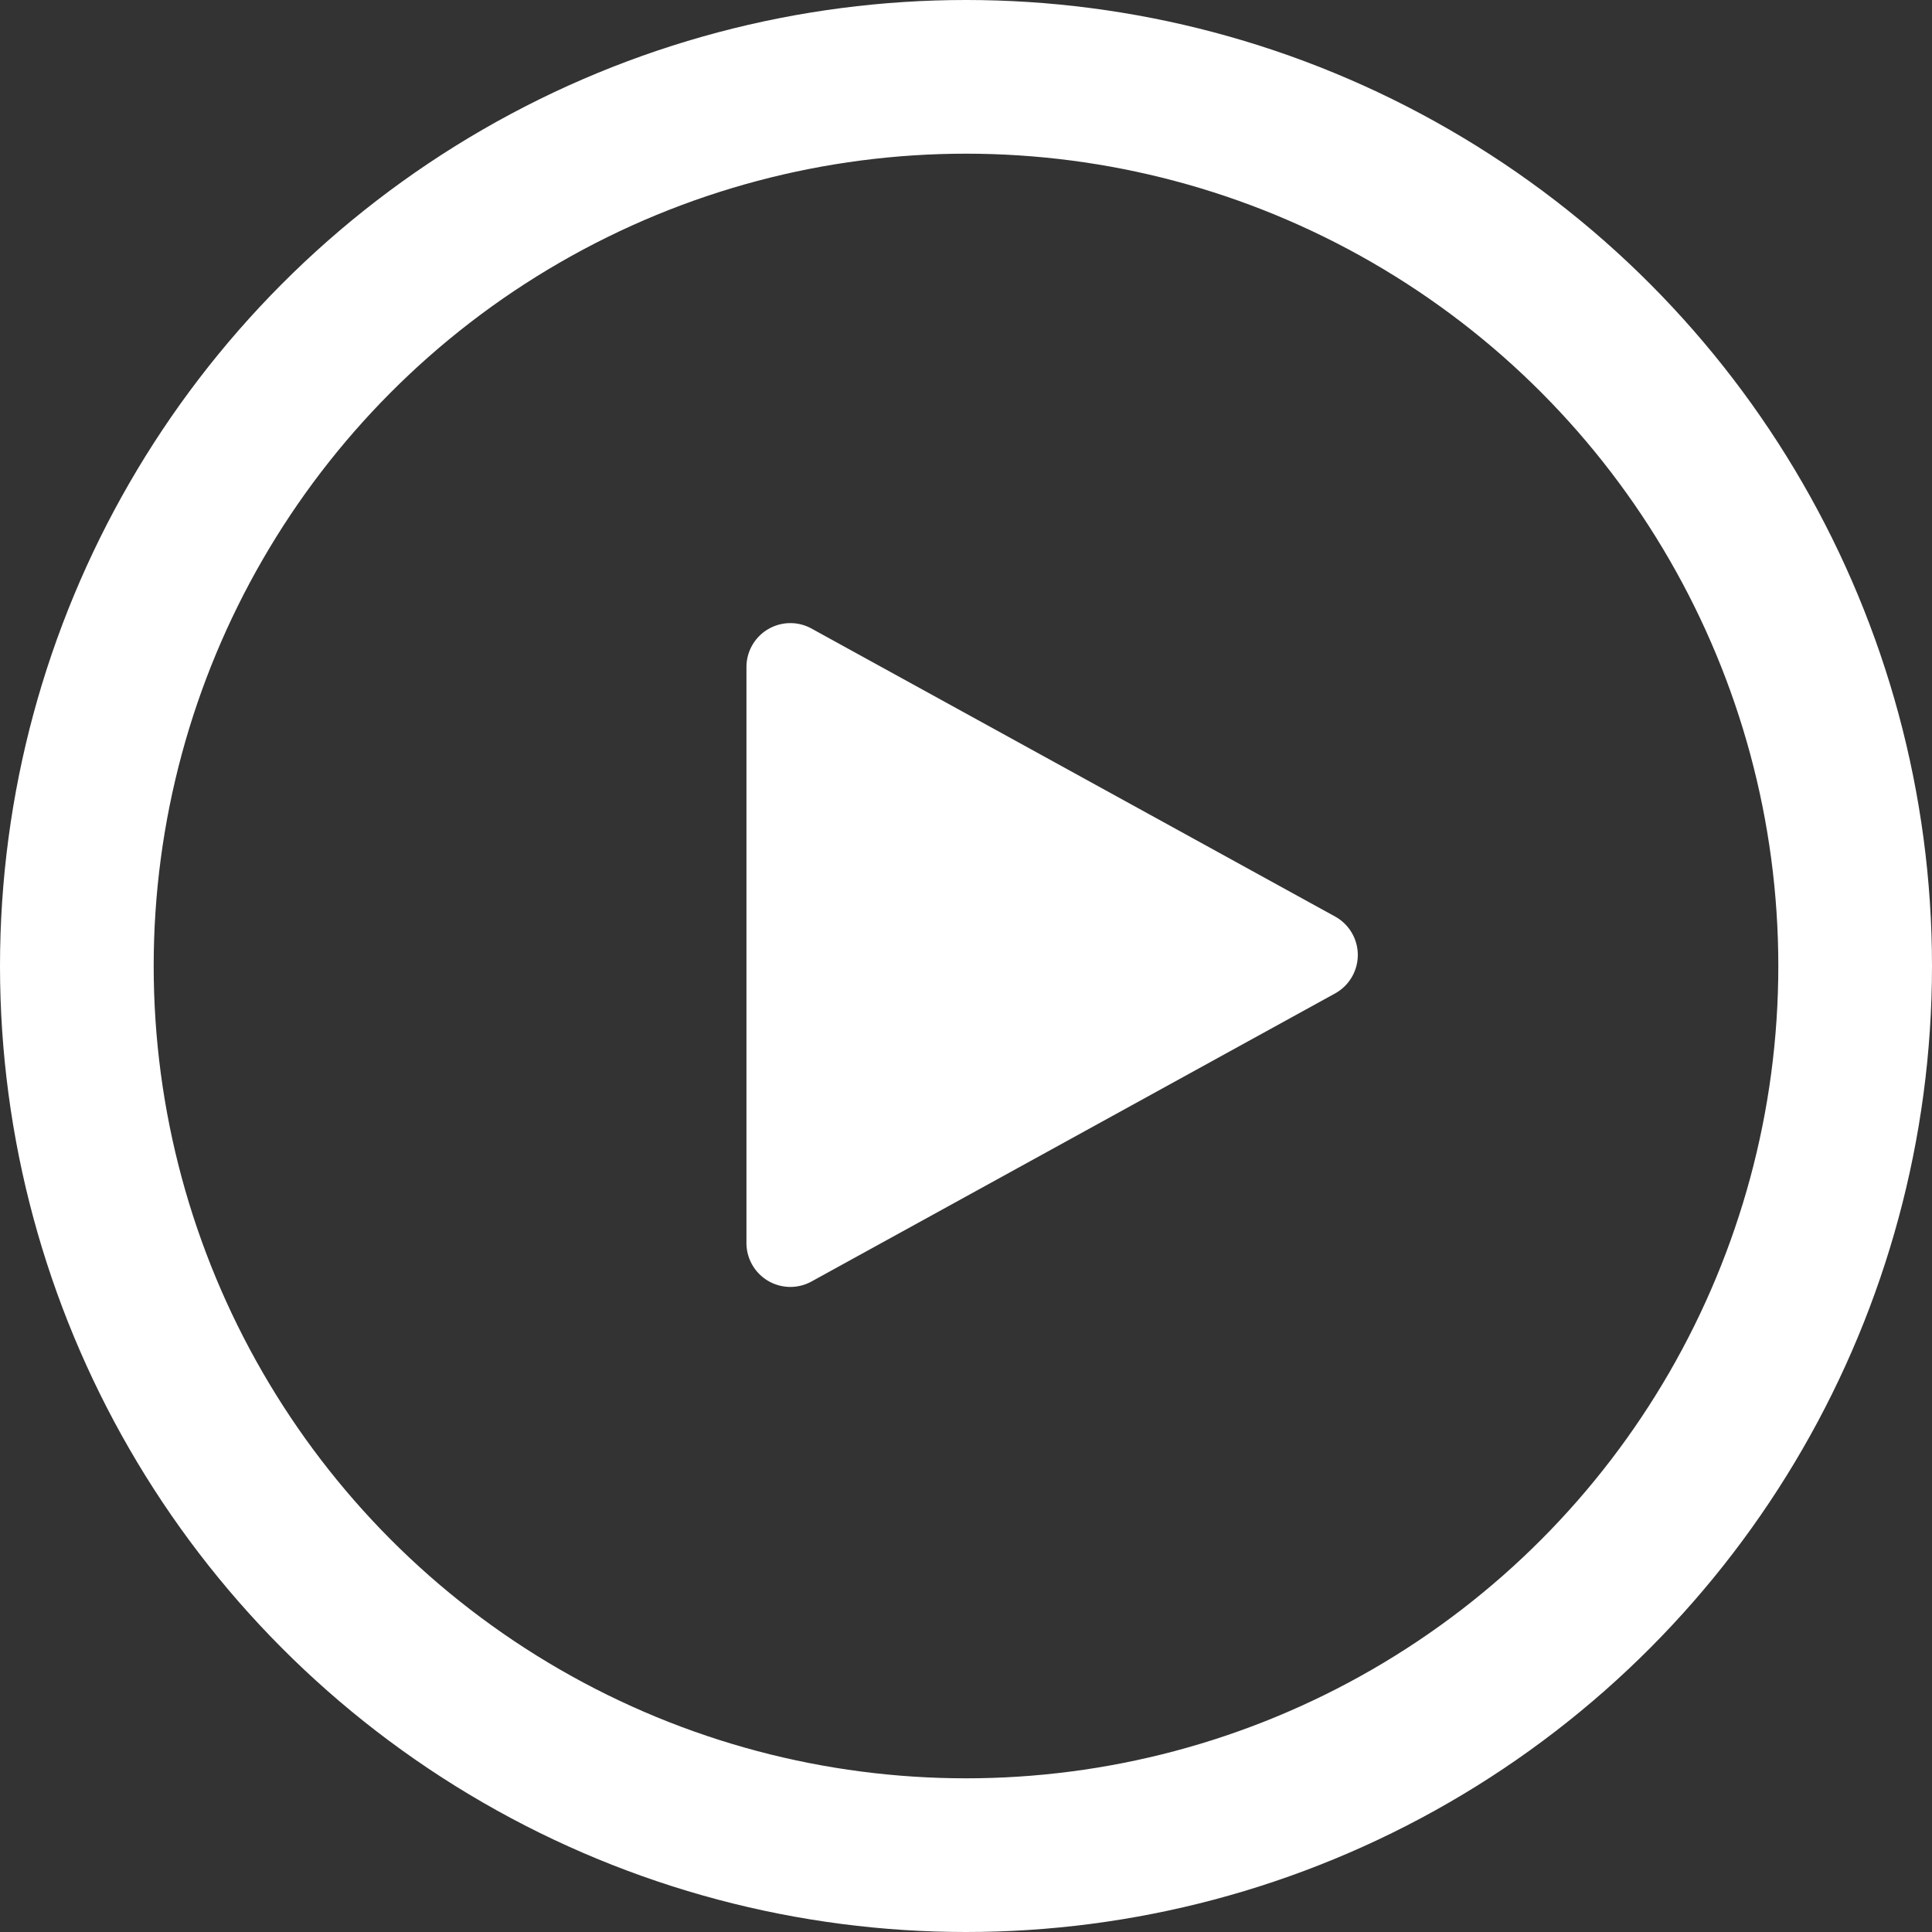 <svg xmlns="http://www.w3.org/2000/svg" width="88" height="88" viewBox="0 0 88 88">
  <rect x="0" y="0" width="88" height="88" fill="#333333" stroke="none"/>
  <g id="Group_8" data-name="Group 8" transform="translate(-616 -2431)">
    <path id="Polygon_2" data-name="Polygon 2" d="M14.748,3.186a2,2,0,0,1,3.5,0L31.37,27.036A2,2,0,0,1,29.617,30H3.383A2,2,0,0,1,1.63,27.036Z" transform="translate(680 2458) rotate(90)" fill="#fff"/>
    <g id="Ellipse_20" data-name="Ellipse 20" transform="translate(616 2431)" fill="none" stroke="#fff" stroke-width="7">
      <circle cx="44" cy="44" r="44" stroke="none"/>
      <circle cx="44" cy="44" r="40.5" fill="none"/>
    </g>
  </g>
</svg>
